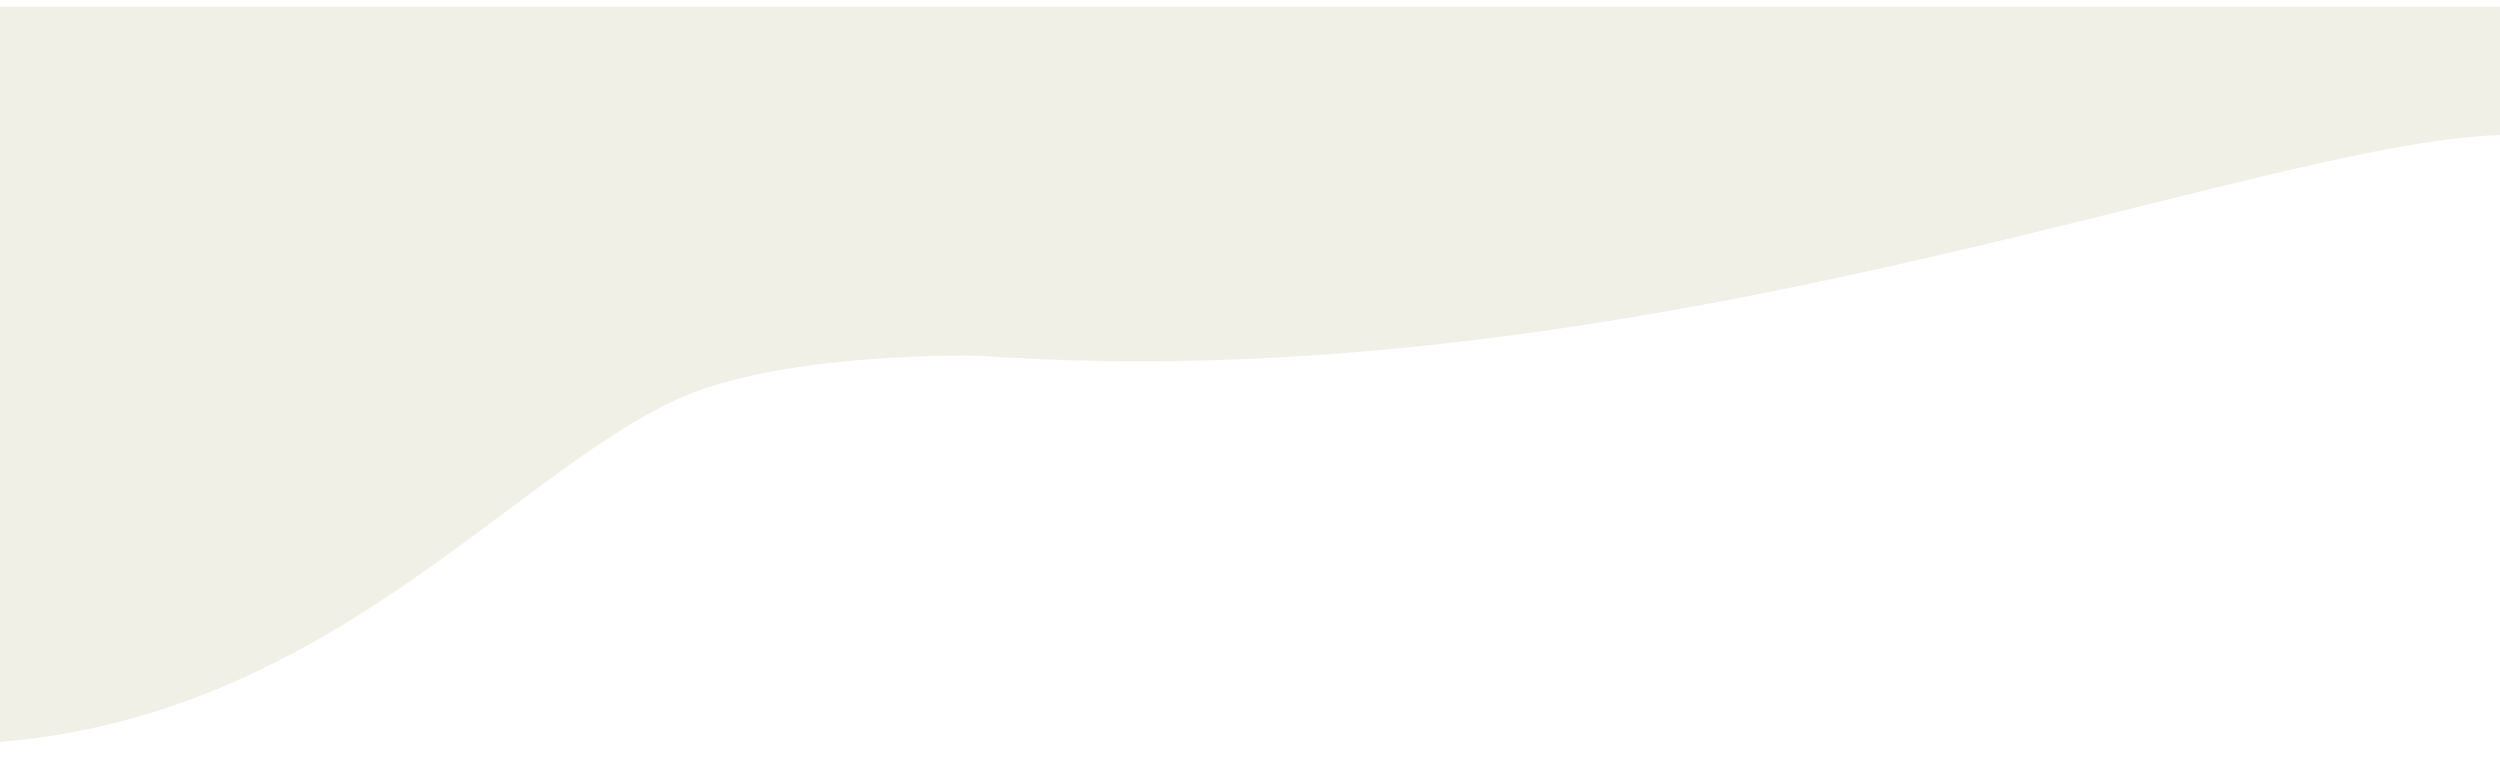 <?xml version="1.0" encoding="UTF-8"?><svg id="Layer_1" xmlns="http://www.w3.org/2000/svg" xmlns:xlink="http://www.w3.org/1999/xlink" viewBox="0 0 1436.69 445.13"><defs><style>.cls-1{fill:#f1f0e7;filter:url(#drop-shadow-10);}</style><filter id="drop-shadow-10" filterUnits="userSpaceOnUse"><feOffset dx="0" dy="4"/><feGaussianBlur result="blur" stdDeviation="4"/><feFlood flood-color="#000" flood-opacity=".35"/><feComposite in2="blur" operator="in"/><feComposite in="SourceGraphic"/></filter></defs><path class="cls-1" d="m1436.69,73.64c-139.82,3.75-496.51,153.48-873.91,126.8.02,0-114.84-2.87-175.38,25.79C290.64,272.04,186.42,406.9,0,422.41V0h1436.69v73.64Z"/></svg>